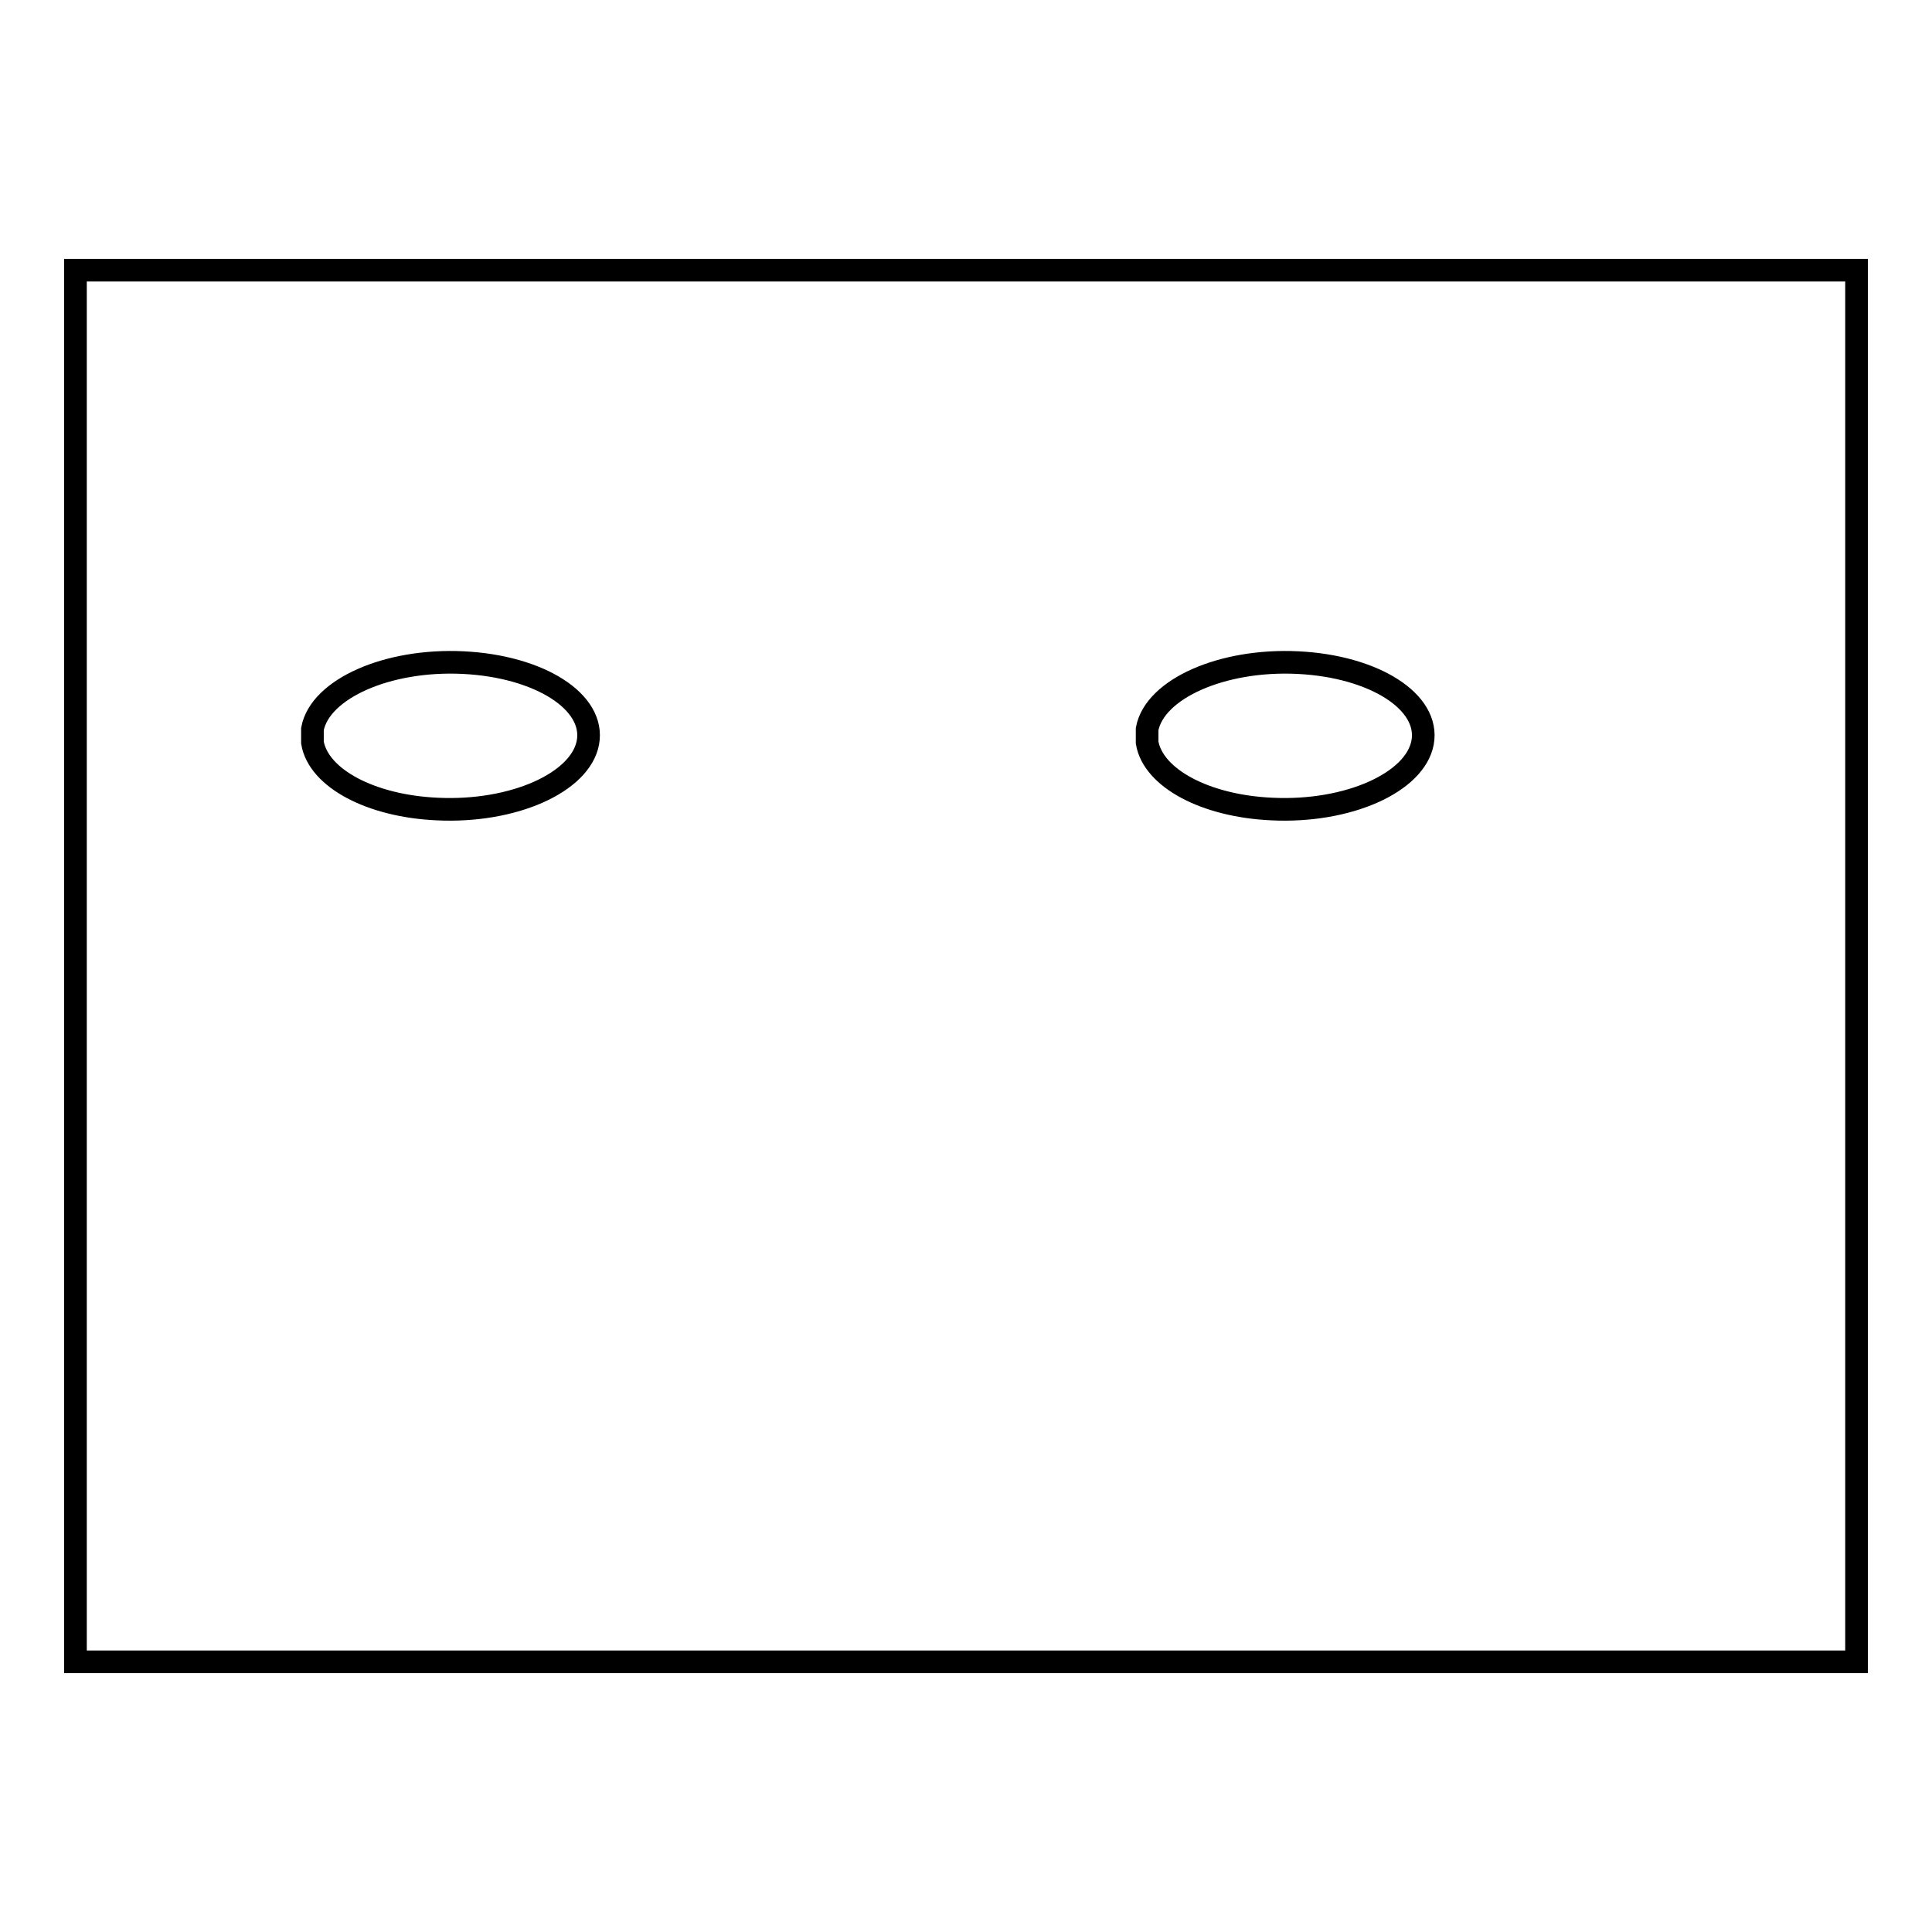 <?xml version="1.0" encoding="utf-8"?>
<!-- Svg Vector Icons : http://www.onlinewebfonts.com/icon -->
<!DOCTYPE svg PUBLIC "-//W3C//DTD SVG 1.1//EN" "http://www.w3.org/Graphics/SVG/1.1/DTD/svg11.dtd">
<svg version="1.1" xmlns="http://www.w3.org/2000/svg" xmlns:xlink="http://www.w3.org/1999/xlink" x="0px" y="0px" viewBox="0 0 256 256" enable-background="new 0 0 256 256" xml:space="preserve">
<g><g><path stroke-width="3" fill-opacity="0" stroke="#000000"  d="M10,35.8h236v184.4H10V35.8L10,35.8z"/><path stroke-width="3" fill-opacity="0" stroke="#000000"  d="M41.4,96.6c1-5.3,9.9-9.3,20-8.8c10.1,0.5,17.5,5.2,16.5,10.6c-1,5.3-9.9,9.3-20,8.8c-8.8-0.4-15.7-4.1-16.5-8.8V96.6L41.4,96.6z"/><path stroke-width="3" fill-opacity="0" stroke="#000000"  d="M152,96.6c1-5.3,9.9-9.3,20-8.8c10.1,0.5,17.5,5.2,16.5,10.6c-1,5.3-9.9,9.3-20,8.8c-8.8-0.4-15.7-4.1-16.5-8.8V96.6z"/></g></g>
</svg>